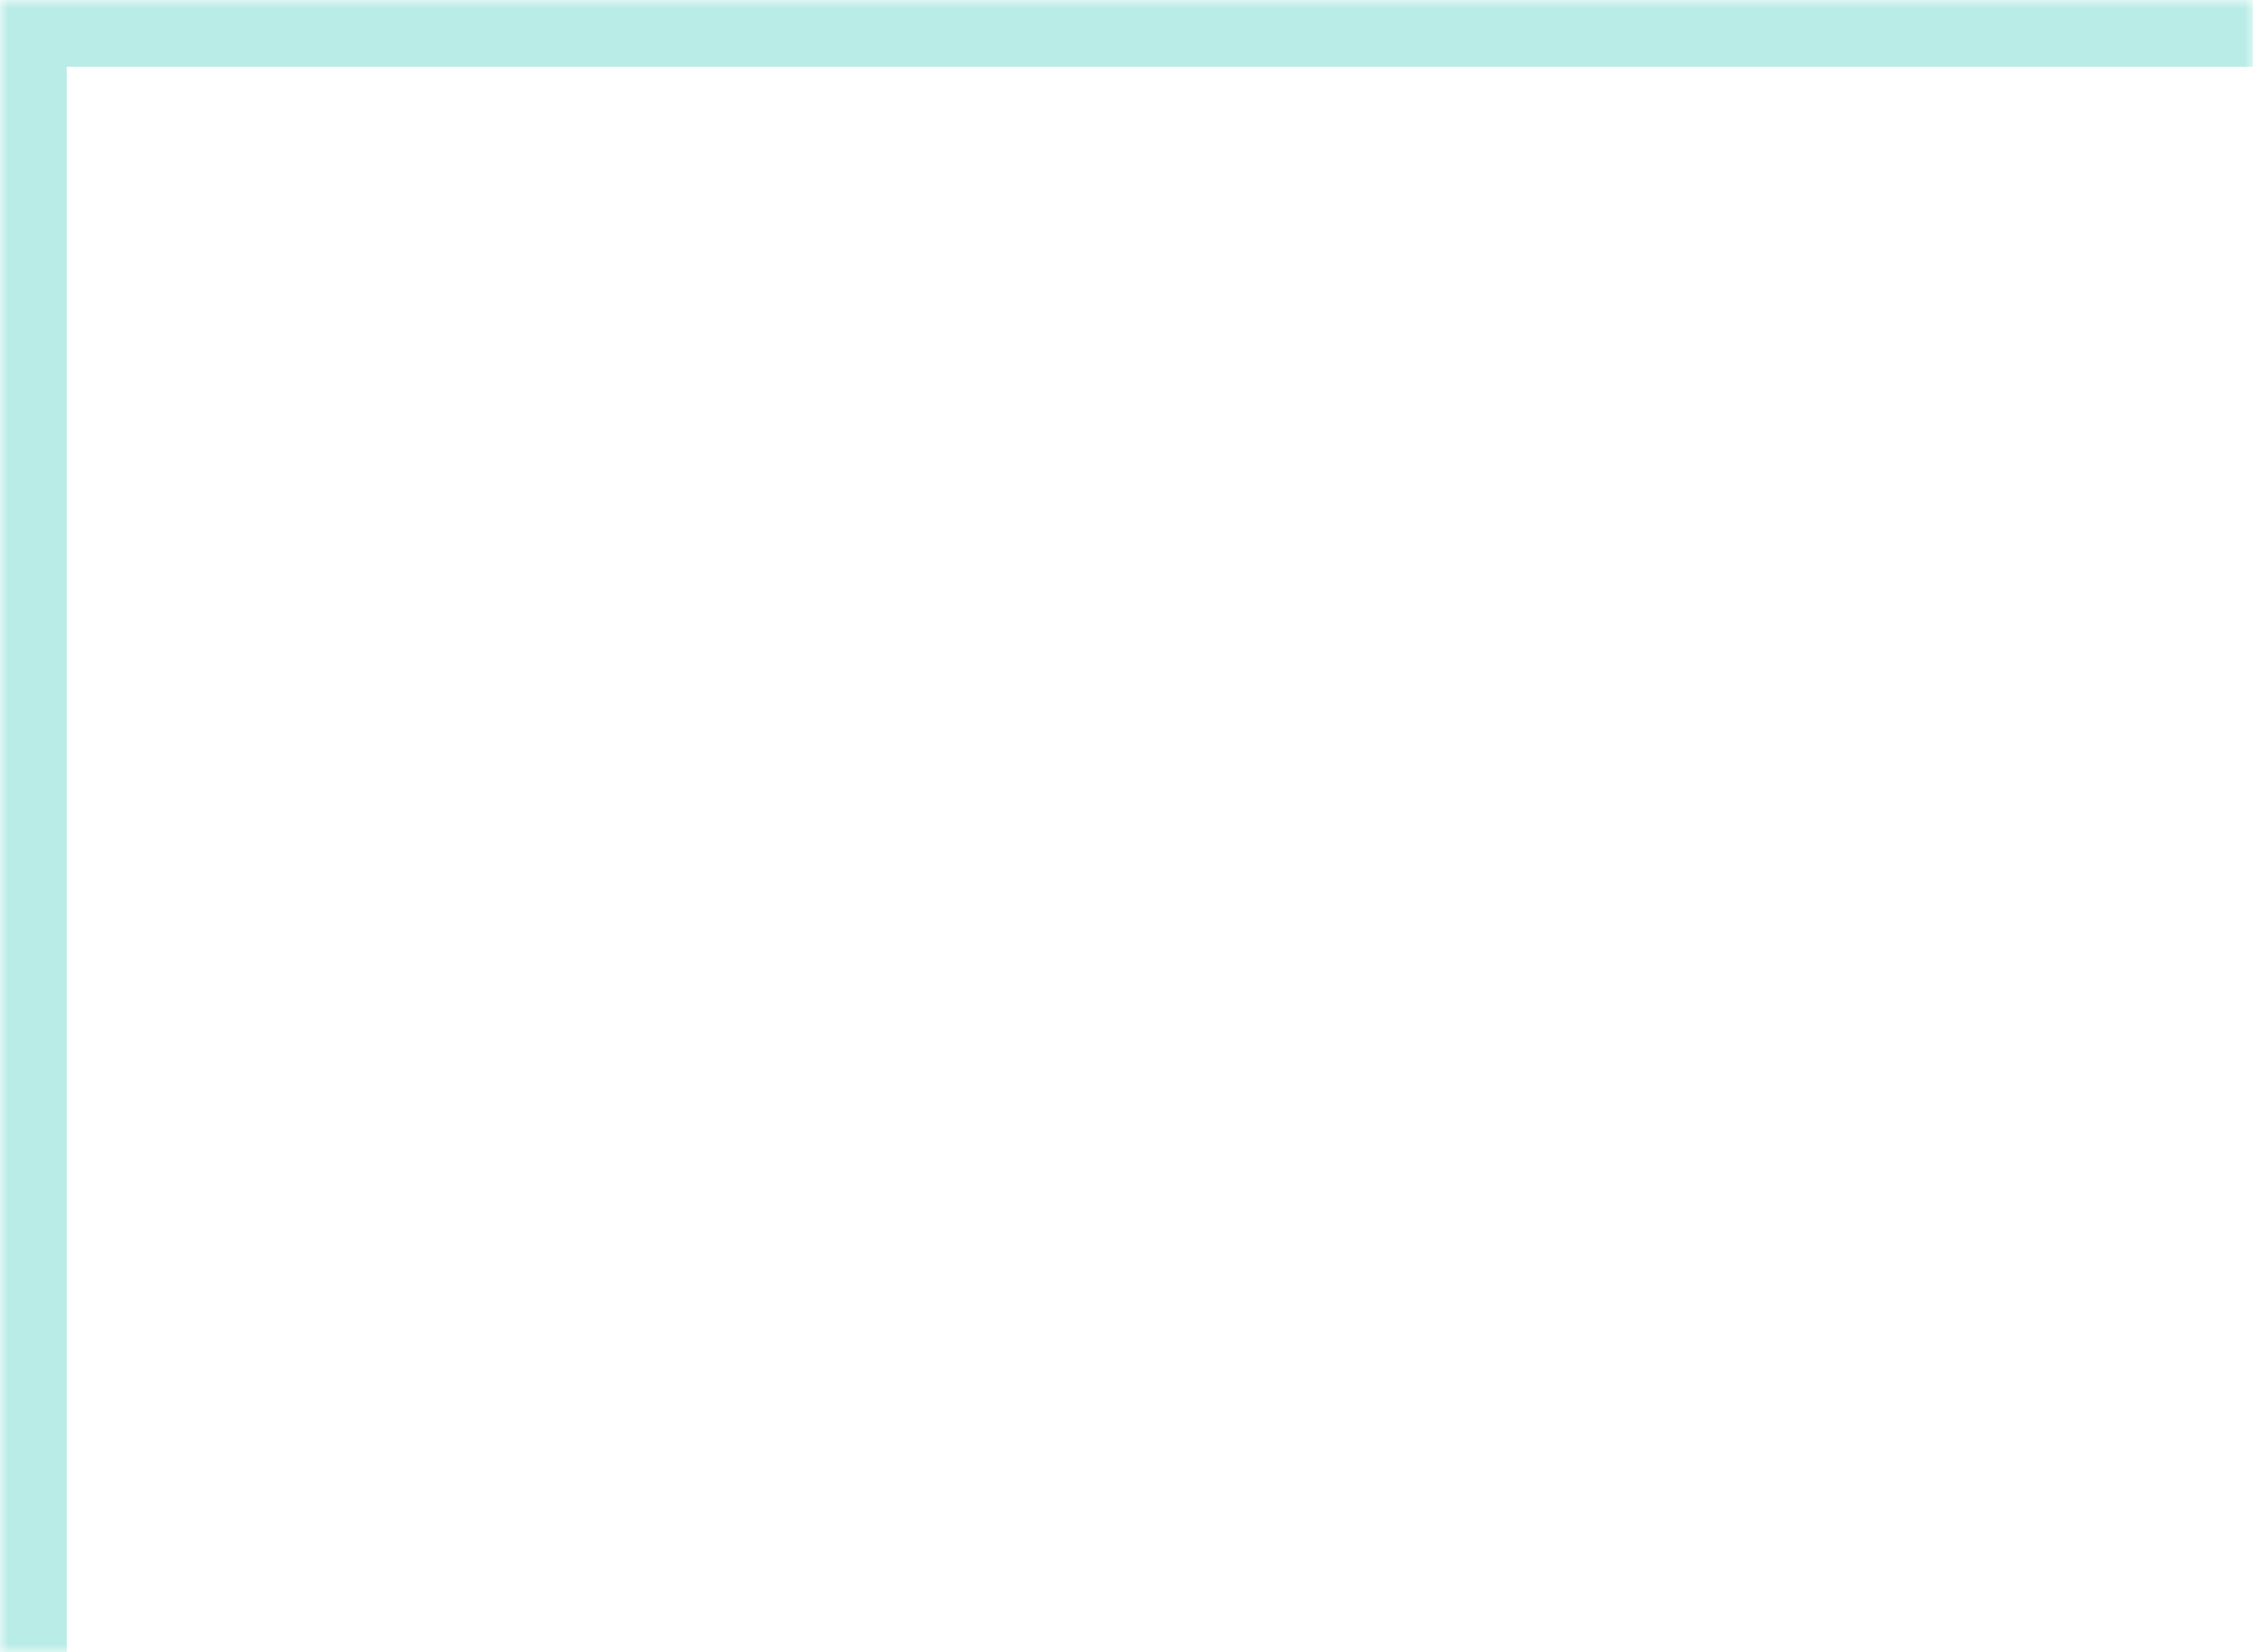 <svg xmlns="http://www.w3.org/2000/svg" width="135" height="99" viewBox="0 0 135 99" fill="none"><mask id="path-1-inside-1_56_199" fill="white"><path d="M0 0H135V99H0V0Z"></path></mask><path d="M0 0V-4H-4V0H0ZM0 4H135V-4H0V4ZM4 99V0H-4V99H4Z" fill="#B9ECE6" mask="url(#path-1-inside-1_56_199)"></path></svg>